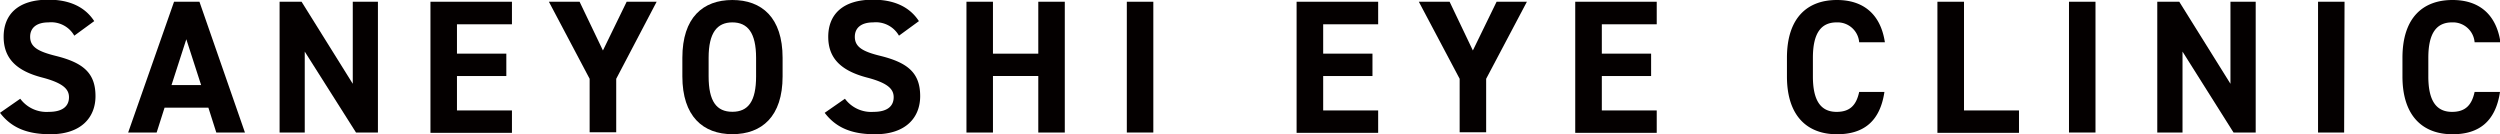 <svg id="レイヤー_1" data-name="レイヤー 1" xmlns="http://www.w3.org/2000/svg" viewBox="0 0 316 16.96"><defs><style>.cls-1{fill:#040000;}</style></defs><path class="cls-1" d="M9.39,4.55A3.36,3.36,0,0,0,6.13,2.87c-1.51,0-2.32.69-2.32,1.82C3.81,6,4.86,6.56,7.07,7.11c3.45.86,5,2.16,5,5.08,0,2.71-1.83,4.82-5.71,4.82C3.47,17,1.46,16.22,0,14.3l2.56-1.78a4.13,4.13,0,0,0,3.6,1.66c1.91,0,2.56-.84,2.56-1.85S8,10.54,5.34,9.84C2.08,9,.46,7.42.46,4.69S2.18,0,6.11,0c2.64,0,4.62.89,5.8,2.71Z" transform="translate(0 -0.04)"/><path class="cls-1" d="M16.2,16.79,22,.26h3.21l5.75,16.53H27.34l-1-3.14H20.8l-1,3.14Zm5.48-6h3.74L23.55,5Z" transform="translate(0 -0.04)"/><path class="cls-1" d="M47.77.26V16.79H45L38.52,6.56V16.79H35.34V.26h2.78l6.47,10.37V.26Z" transform="translate(0 -0.04)"/><path class="cls-1" d="M64.71.26V3.11H57.76V6.82H64V9.65H57.76V14h6.95v2.83H54.41V.26Z" transform="translate(0 -0.04)"/><path class="cls-1" d="M73.26.26l2.95,6.16,3-6.16H83L77.89,10v6.76H74.53V10L69.38.26Z" transform="translate(0 -0.04)"/><path class="cls-1" d="M92.57,17c-3.71,0-6.32-2.26-6.32-7.31V7.35c0-5.1,2.61-7.31,6.32-7.31s6.35,2.21,6.35,7.31V9.7C98.92,14.75,96.31,17,92.57,17Zm-3-7.31c0,3.16,1,4.48,3,4.48s3-1.32,3-4.48V7.35c0-3.16-1.06-4.48-3-4.48s-3,1.32-3,4.48Z" transform="translate(0 -0.04)"/><path class="cls-1" d="M113.63,4.55a3.36,3.36,0,0,0-3.26-1.68c-1.51,0-2.32.69-2.32,1.82,0,1.29,1,1.87,3.26,2.42,3.45.86,5,2.16,5,5.08,0,2.71-1.82,4.82-5.7,4.82-2.9,0-4.91-.79-6.37-2.71l2.56-1.78a4.12,4.12,0,0,0,3.6,1.66c1.91,0,2.56-.84,2.56-1.85s-.69-1.79-3.38-2.49c-3.26-.86-4.89-2.42-4.89-5.15S106.42,0,110.35,0c2.63,0,4.62.89,5.8,2.71Z" transform="translate(0 -0.04)"/><path class="cls-1" d="M125.51,6.82h5.73V.26h3.35V16.79h-3.35V9.65h-5.73v7.14h-3.35V.26h3.35Z" transform="translate(0 -0.04)"/><path class="cls-1" d="M145.78,16.79h-3.35V.26h3.35Z" transform="translate(0 -0.04)"/><path class="cls-1" d="M174.2.26V3.11h-6.95V6.82h6.23V9.65h-6.23V14h6.95v2.83H163.89V.26Z" transform="translate(0 -0.04)"/><path class="cls-1" d="M183.23.26l2.94,6.16,3-6.16H193L187.85,10v6.76H184.5V10L179.34.26Z" transform="translate(0 -0.04)"/><path class="cls-1" d="M209.41.26V3.11h-6.94V6.82h6.23V9.65h-6.23V14h6.94v2.83h-10.3V.26Z" transform="translate(0 -0.04)"/><path class="cls-1" d="M235,5.38a2.74,2.74,0,0,0-2.85-2.51c-1.94,0-3,1.32-3,4.48V9.7c0,3.07,1,4.48,3,4.48,1.68,0,2.49-.84,2.85-2.52h3.19c-.55,3.72-2.63,5.35-6,5.35-3.71,0-6.32-2.26-6.32-7.31V7.35c0-5.1,2.61-7.31,6.32-7.31,3.28,0,5.51,1.73,6.06,5.34Z" transform="translate(0 -0.04)"/><path class="cls-1" d="M248.25,14h6.95v2.83H244.89V.26h3.36Z" transform="translate(0 -0.04)"/><path class="cls-1" d="M264.87,16.79h-3.35V.26h3.35Z" transform="translate(0 -0.04)"/><path class="cls-1" d="M285.12.26V16.79h-2.8L275.87,6.56V16.79h-3.19V.26h2.78l6.47,10.37V.26Z" transform="translate(0 -0.04)"/><path class="cls-1" d="M296.3,16.79H293V.26h3.35Z" transform="translate(0 -0.04)"/><path class="cls-1" d="M312.79,5.38a2.74,2.74,0,0,0-2.85-2.51c-1.94,0-3,1.32-3,4.48V9.7c0,3.07,1,4.48,3,4.48,1.67,0,2.49-.84,2.85-2.52H316c-.56,3.72-2.64,5.35-6,5.35-3.72,0-6.33-2.26-6.33-7.31V7.35c0-5.1,2.61-7.31,6.33-7.31,3.28,0,5.51,1.73,6.06,5.34Z" transform="translate(0 -0.04)"/></svg>